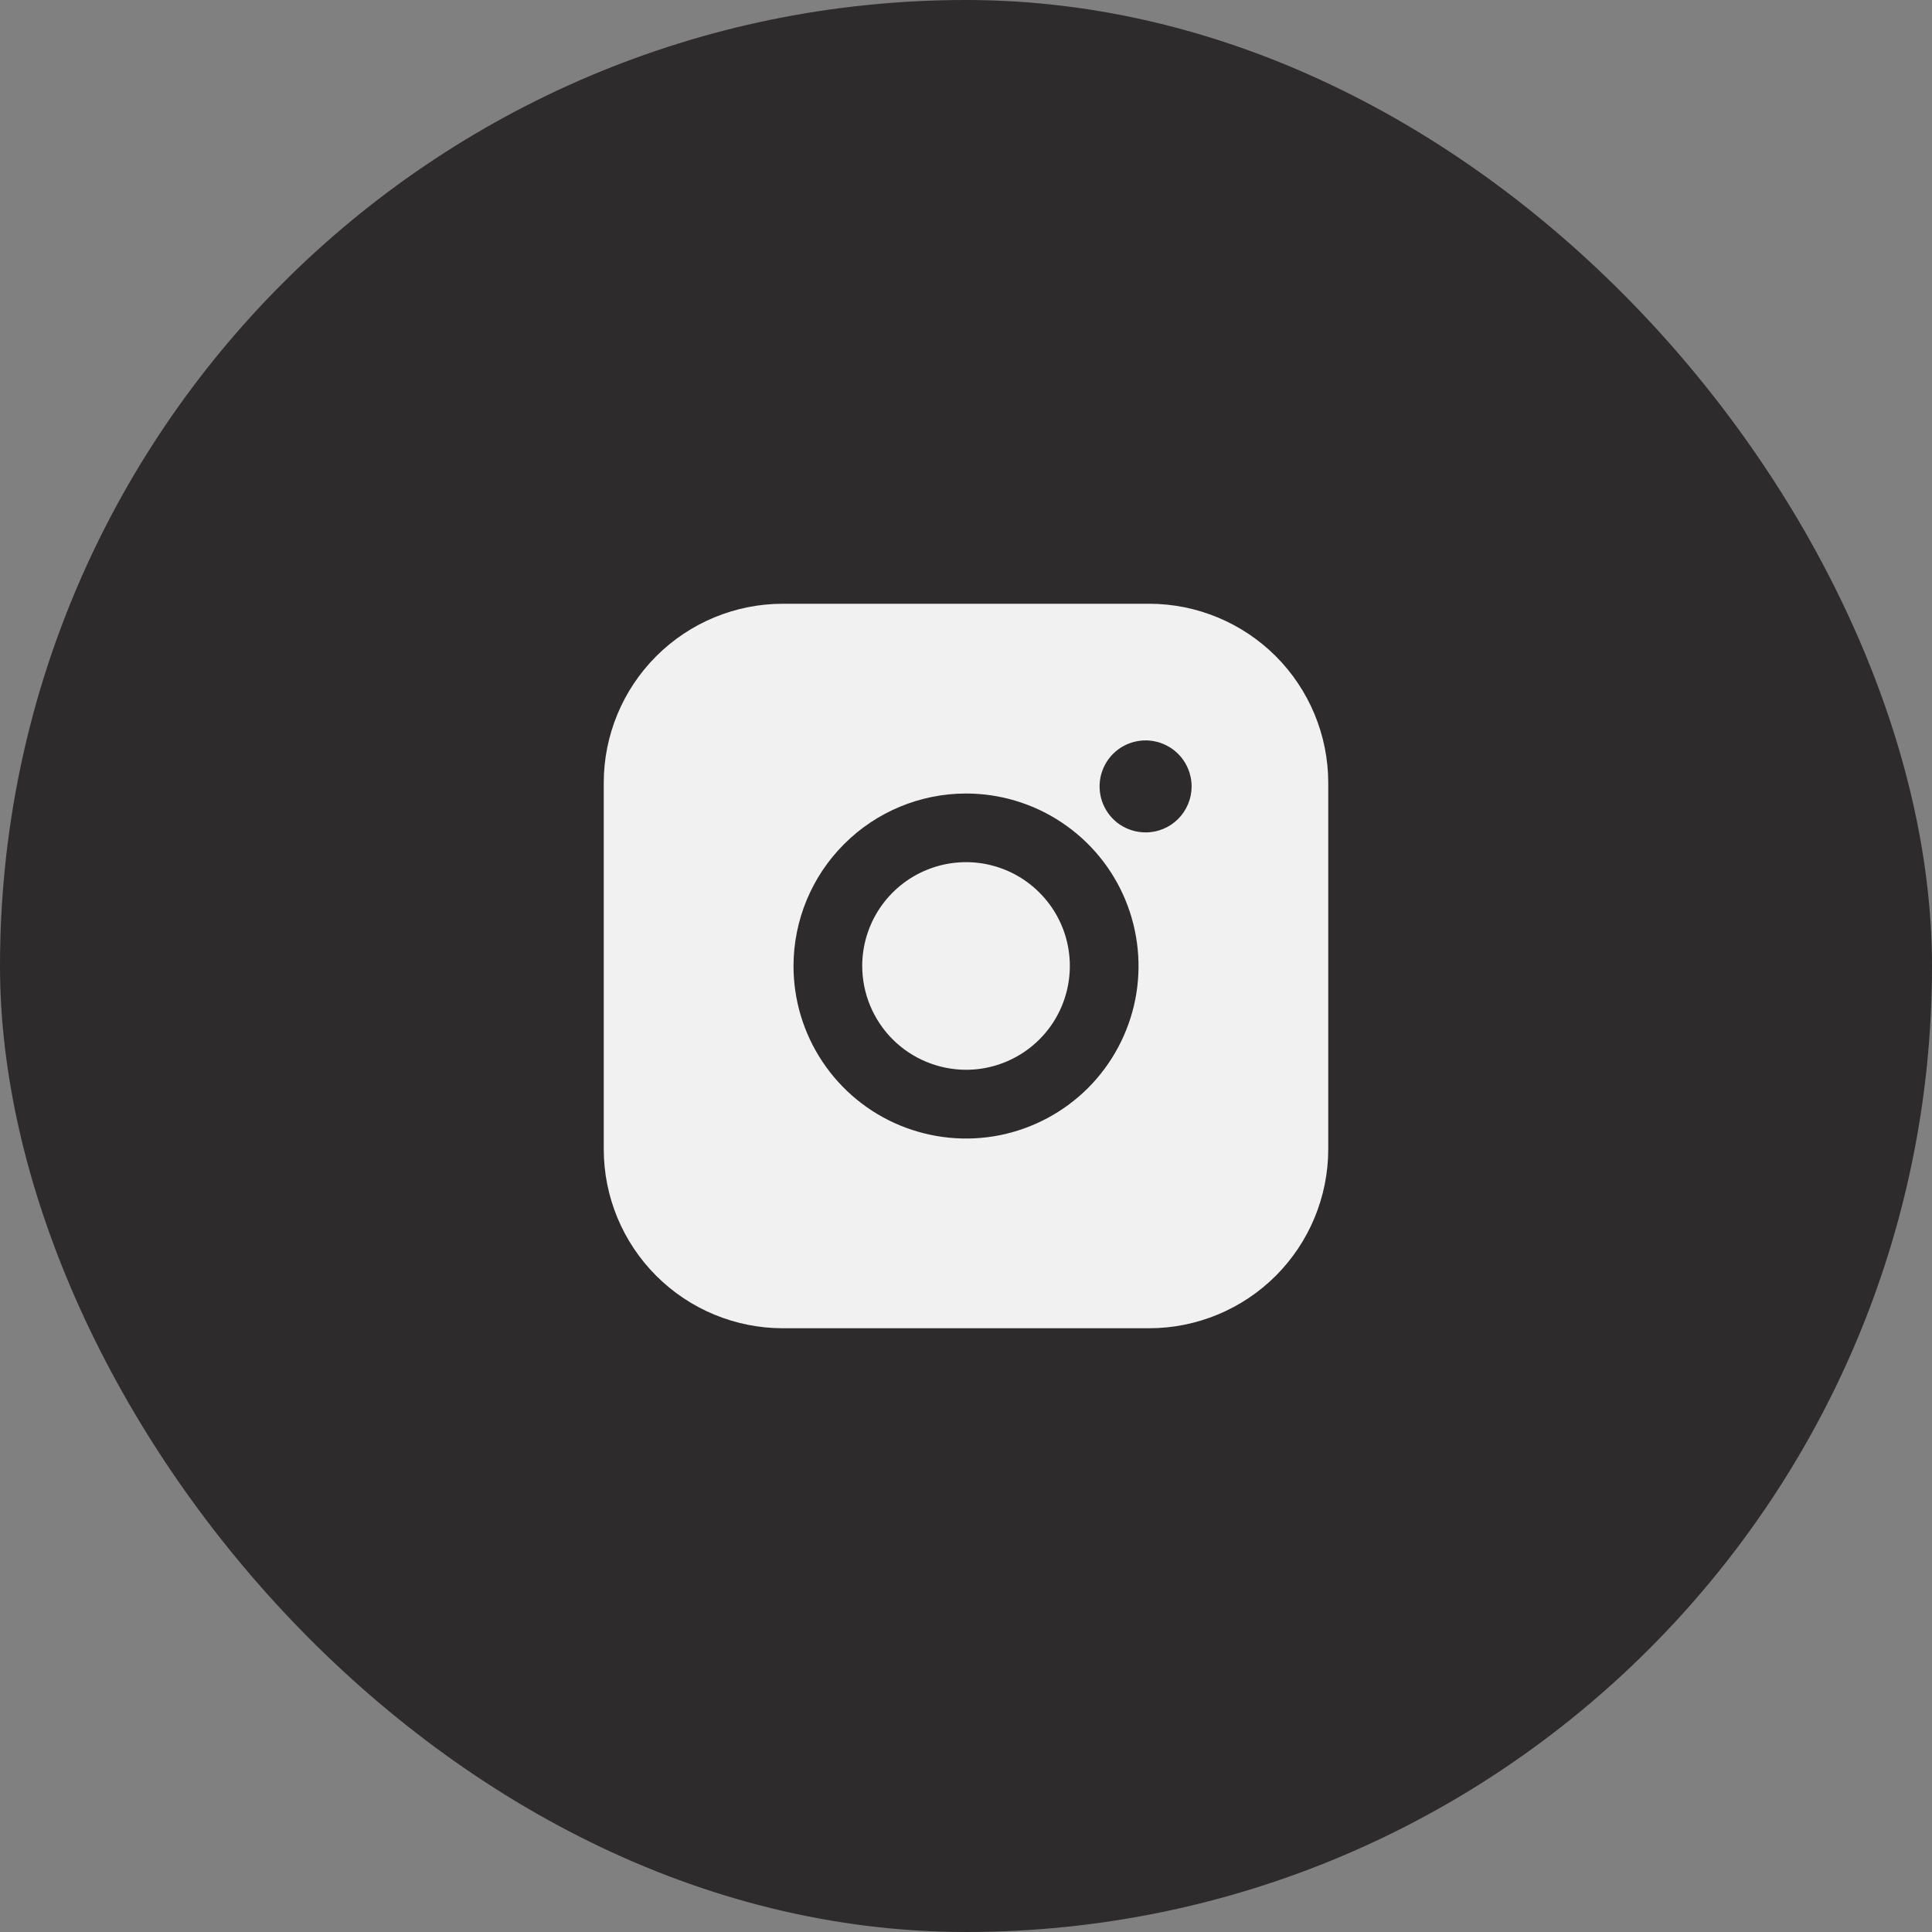 <svg width="32" height="32" viewBox="0 0 32 32" fill="none" xmlns="http://www.w3.org/2000/svg">
<rect x="0" y="0" width="32" height="32" fill="#808080" stroke="none"/>
<g clip-path="url(#clip0_12308_17578)">
<rect width="32" height="32" rx="16" fill="#2E2B2D"/>
<path d="M19.036 10H12.964C12.178 10.001 11.425 10.313 10.869 10.869C10.313 11.425 10.001 12.178 10 12.964V19.036C10.001 19.822 10.313 20.575 10.869 21.131C11.425 21.687 12.178 21.999 12.964 22H19.036C19.822 21.999 20.575 21.686 21.131 21.131C21.686 20.575 21.999 19.822 22 19.036V12.964C21.999 12.178 21.686 11.425 21.131 10.869C20.575 10.314 19.822 10.001 19.036 10ZM18.974 13.787C18.823 13.787 18.676 13.742 18.55 13.659C18.425 13.575 18.328 13.456 18.27 13.316C18.213 13.177 18.198 13.024 18.227 12.876C18.257 12.728 18.33 12.592 18.436 12.486C18.543 12.379 18.679 12.307 18.827 12.278C18.975 12.248 19.128 12.264 19.267 12.322C19.406 12.379 19.525 12.477 19.609 12.603C19.692 12.728 19.737 12.876 19.737 13.026C19.737 13.126 19.717 13.225 19.678 13.318C19.64 13.41 19.584 13.494 19.513 13.565C19.442 13.636 19.358 13.692 19.265 13.73C19.173 13.768 19.074 13.788 18.974 13.787ZM16 13.143C16.565 13.143 17.118 13.31 17.587 13.624C18.058 13.938 18.424 14.384 18.64 14.906C18.856 15.429 18.913 16.003 18.803 16.558C18.692 17.112 18.42 17.621 18.021 18.021C17.621 18.42 17.112 18.692 16.558 18.803C16.003 18.913 15.429 18.856 14.906 18.64C14.384 18.424 13.938 18.058 13.624 17.587C13.31 17.118 13.143 16.565 13.143 16C13.144 15.242 13.445 14.516 13.981 13.981C14.516 13.445 15.242 13.144 16 13.143Z" fill="#F1F1F1"/>
<path d="M16.001 17.719C16.341 17.719 16.673 17.618 16.956 17.429C17.239 17.24 17.459 16.972 17.589 16.658C17.719 16.343 17.753 15.998 17.687 15.664C17.621 15.331 17.457 15.024 17.216 14.784C16.976 14.543 16.67 14.38 16.336 14.313C16.003 14.247 15.657 14.281 15.343 14.411C15.028 14.541 14.76 14.762 14.571 15.044C14.382 15.327 14.281 15.66 14.281 16C14.282 16.456 14.463 16.892 14.785 17.215C15.108 17.537 15.545 17.718 16.001 17.719Z" fill="#F1F1F1"/>
</g>
<defs>
<clipPath id="clip0_12308_17578">
<rect width="32" height="32" rx="16" fill="white"/>
</clipPath>
</defs>
</svg>
